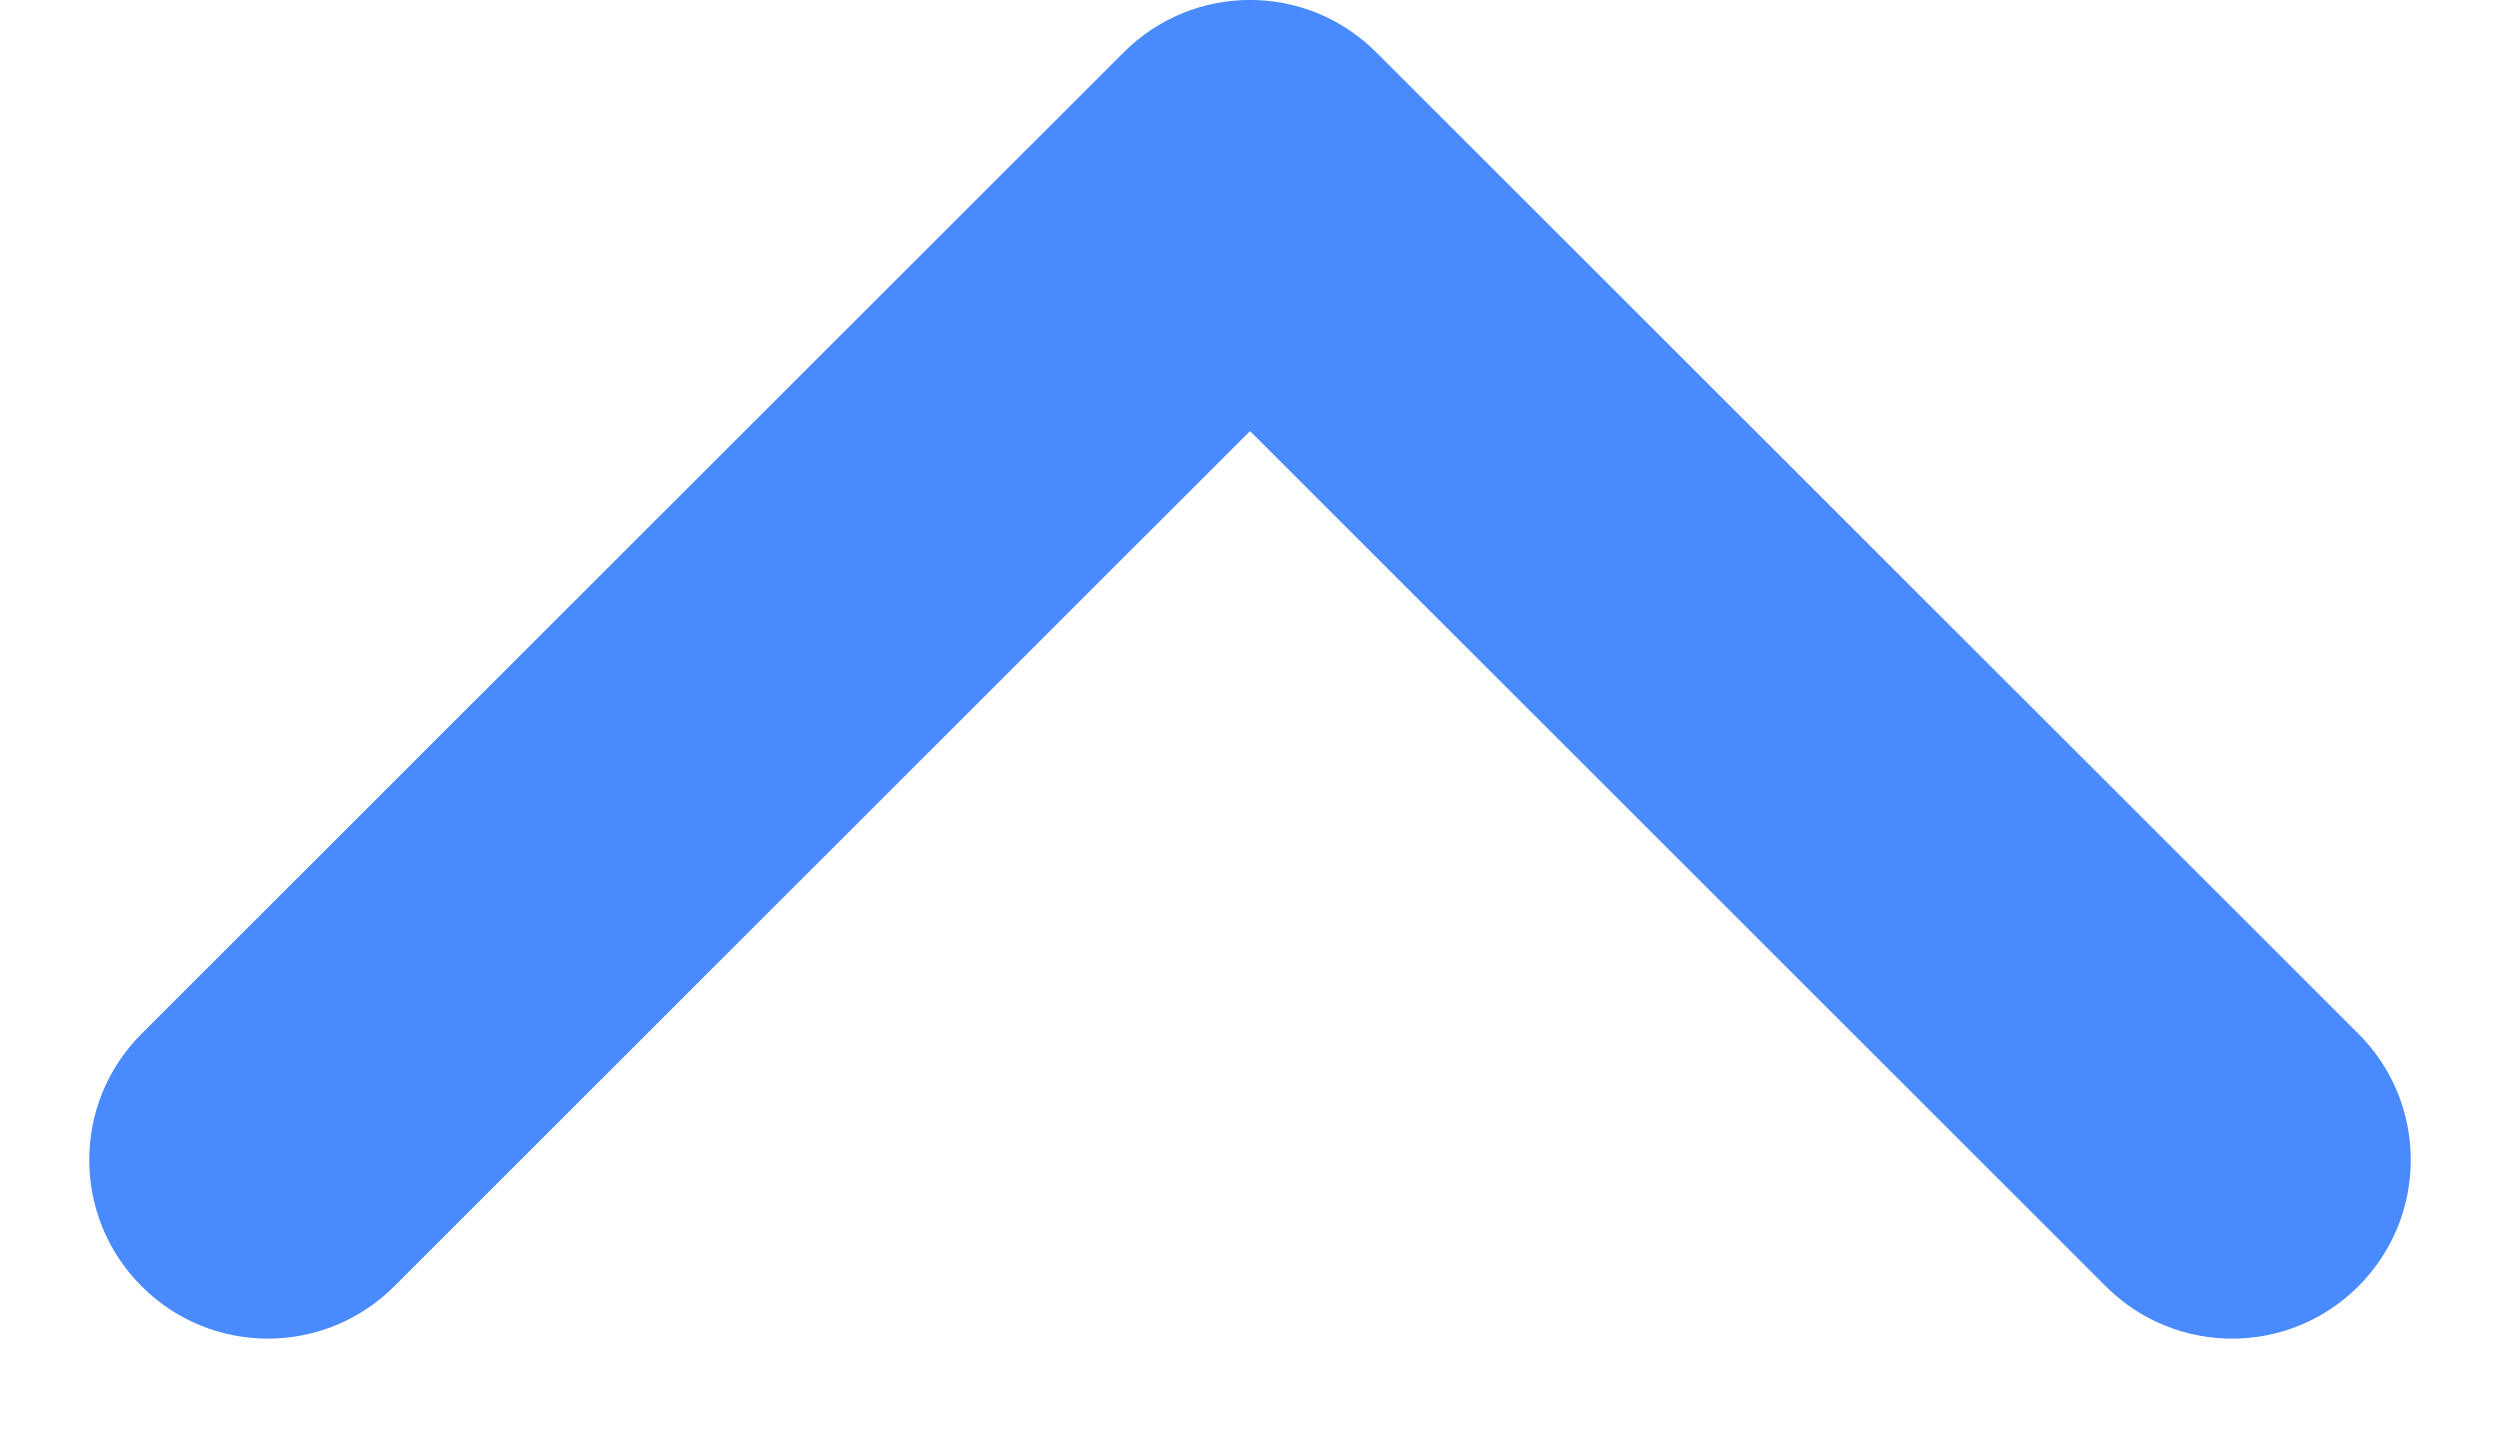 <svg width="14" height="8" viewBox="0 0 14 8" fill="none" xmlns="http://www.w3.org/2000/svg">
<path d="M11.793 7.204L7 2.414L2.207 7.204C1.816 7.594 1.183 7.594 0.793 7.203C0.402 6.812 0.402 6.179 0.793 5.789L6.293 0.293C6.684 -0.098 7.316 -0.098 7.707 0.293L13.207 5.789C13.598 6.179 13.598 6.812 13.207 7.203C12.817 7.594 12.184 7.594 11.793 7.204Z" fill="#498BFF"/>
</svg>
